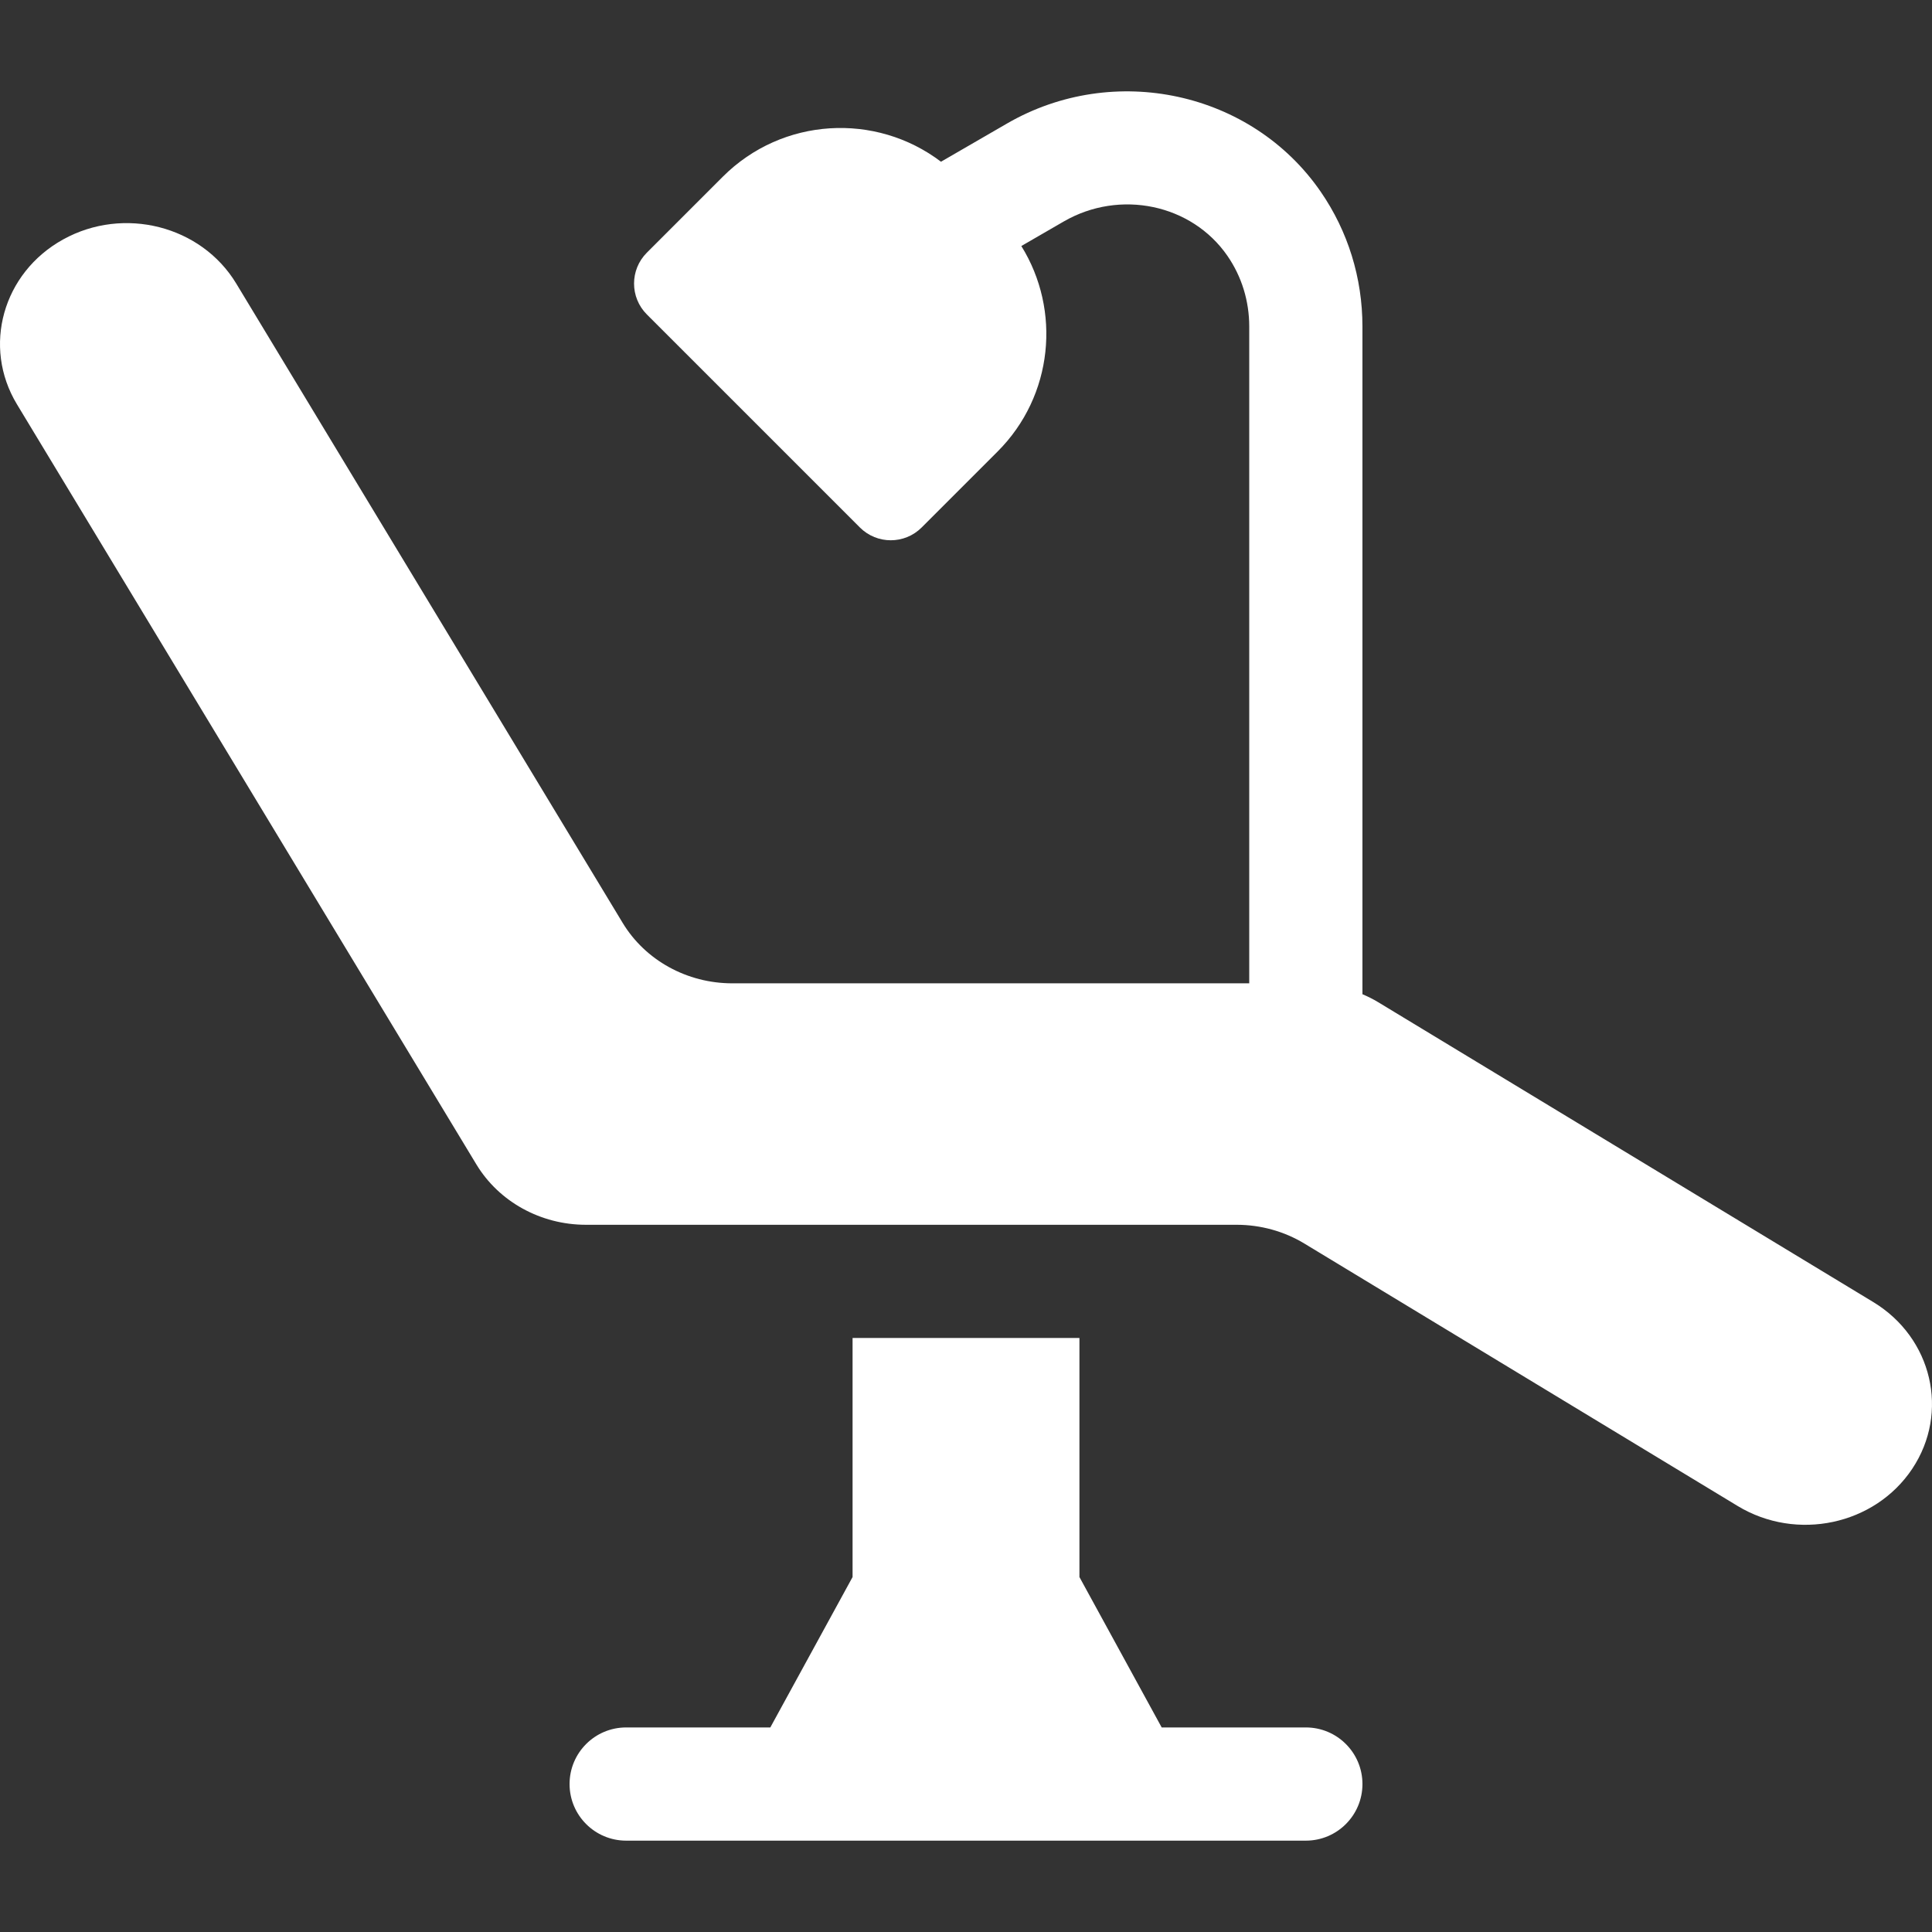 <?xml version="1.0" encoding="UTF-8"?> <svg xmlns="http://www.w3.org/2000/svg" xmlns:xlink="http://www.w3.org/1999/xlink" xmlns:svgjs="http://svgjs.com/svgjs" width="512" height="512" x="0" y="0" viewBox="0 0 512 512" style="enable-background:new 0 0 512 512" xml:space="preserve" class=""><rect x="0" y="0" width="512" height="512" fill="#333333" stroke="none"/> <g> <g xmlns="http://www.w3.org/2000/svg"> <path d="m346.061 457.79h-38.202l-21.798-39.858v-63.353h-60.122v63.353l-21.798 39.858h-38.202c-8.284 0-15 6.716-15 15s6.716 15 15 15h180.122c8.284 0 15-6.716 15-15s-6.716-15-15-15z" fill="#ffffff" data-original="#000000" style="" class=""></path> <path d="m496.431 345.057-131.231-79.485c-1.327-.804-2.718-1.486-4.14-2.097v-176.928c0-12.885-3.825-25.245-11.062-35.746-18.282-26.528-54.796-34.468-83.127-18.069l-17.498 10.126c-17.292-13.123-42.046-11.806-57.826 3.975l-20.126 20.126c-4.52 4.52-4.52 11.848 0 16.368l56.459 56.459c4.52 4.52 11.848 4.52 16.368 0l20.126-20.126c14.783-14.783 16.87-37.439 6.289-54.461l11.235-6.502c14.876-8.607 33.939-4.599 43.398 9.128 3.771 5.472 5.764 11.946 5.764 18.723v174.042h-137c-11.983 0-23.055-6.104-29.043-16.011l-102.411-169.438c-9.266-15.33-29.807-20.571-45.851-11.699l-.027.015c-16.003 8.849-21.478 28.394-12.236 43.685l121.746 201.426c5.988 9.907 17.06 16.011 29.043 16.011h172.441c6.362 0 12.593 1.728 17.965 4.982l114.813 69.541c15.625 9.464 36.329 5.056 46.259-9.849 9.944-14.926 5.318-34.719-10.328-44.196zm-165.294-84.467c.01-.08.02-.096.031 0z" fill="#ffffff" data-original="#000000" style="" class=""></path> </g> </g> </svg> 